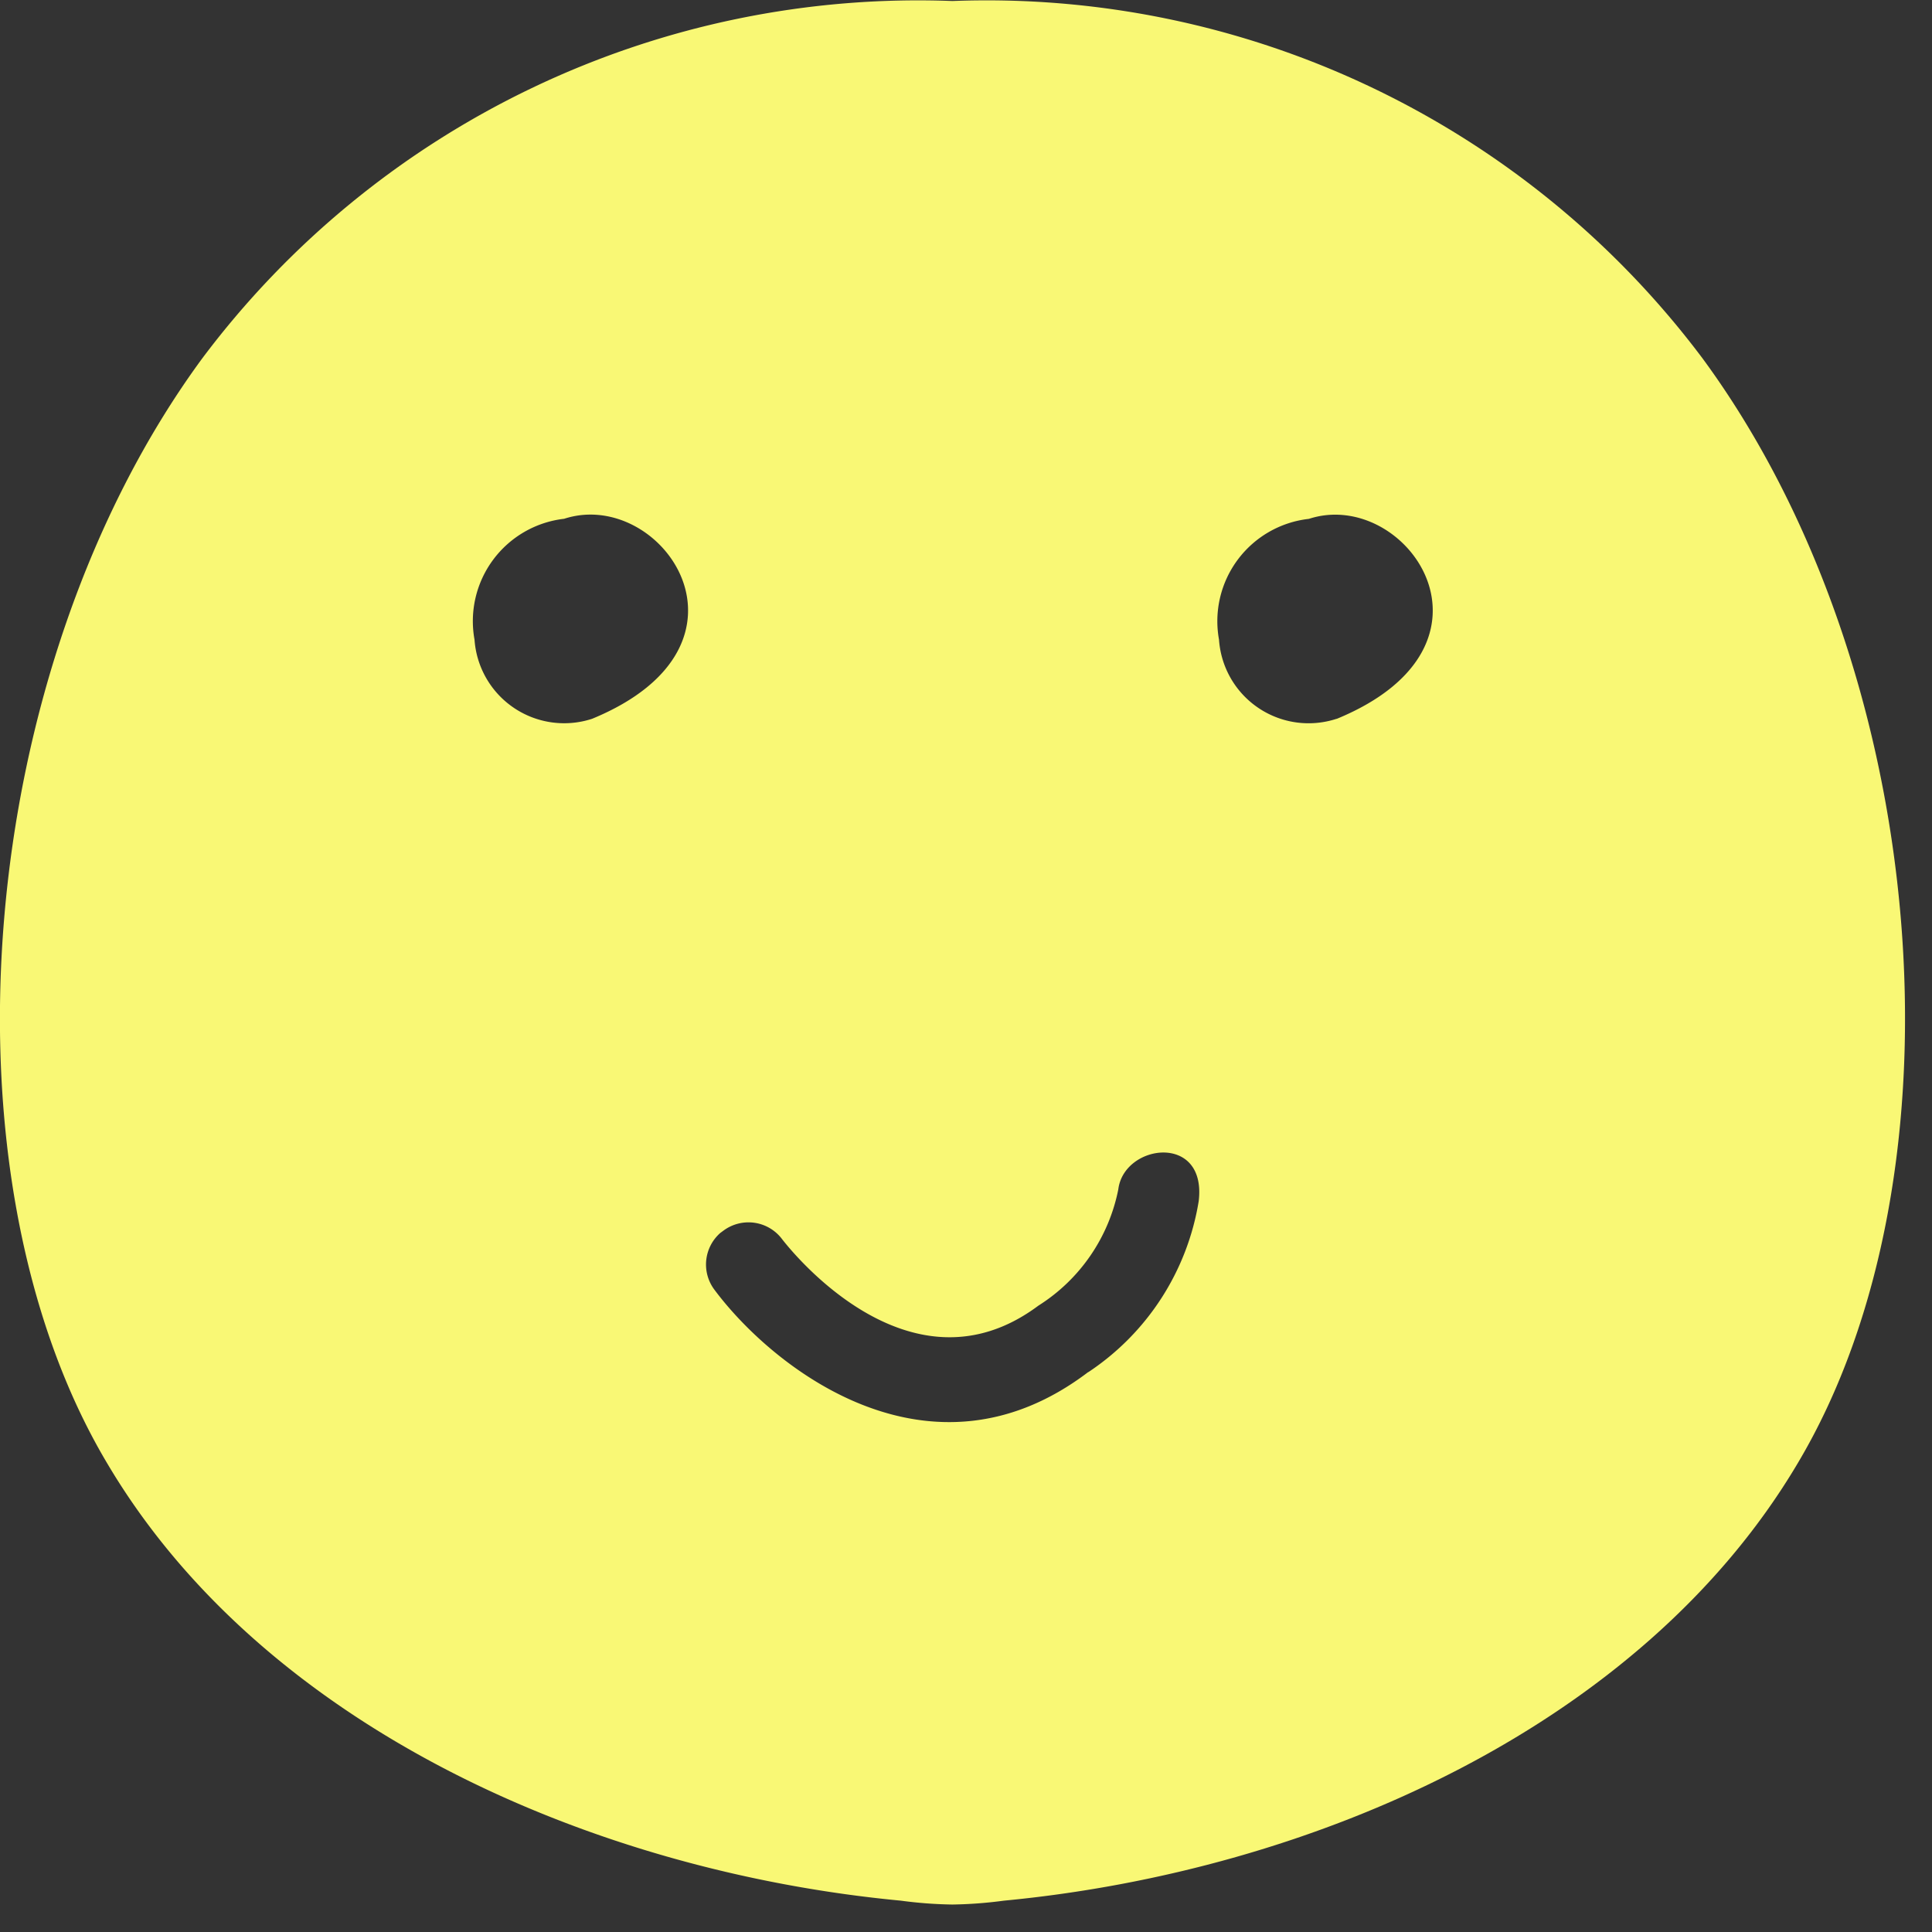 <svg id="carita_feliz" data-name="carita feliz" xmlns="http://www.w3.org/2000/svg" width="23" height="23" viewBox="0 0 23 23">
  <rect x="0" y="0" width="23" height="23" fill="#333333" stroke="none"/>
  <defs>
    <style>
      .cls-1 {
        fill-opacity: 0;
      }

      .cls-1, .cls-2 {
        fill-rule: evenodd;
      }

      .cls-2 {
        fill: #f9f875;
      }
    </style>
  </defs>
  <path id="Clip_2" data-name="Clip 2" class="cls-1" d="M0,0H22.677V22.677H0V0Z"/>
  <g id="Mask_by_Clip_2" data-name="Mask by Clip 2">
    <path id="Fill_1" data-name="Fill 1" class="cls-2" d="M20.268,4.266A10.652,10.652,0,0,0,11.338.012a10.653,10.653,0,0,0-8.93,4.254c-2.725,3.71-3.19,9.709-1.128,13.161,1.856,3.13,5.771,4.852,9.445,5.2a5.12,5.12,0,0,0,.613.046,5.12,5.12,0,0,0,.613-0.046c3.674-.35,7.589-2.072,9.446-5.2,2.063-3.452,1.6-9.451-1.129-13.161M7.049,8.557a1.07,1.07,0,0,1-1.4-.942A1.227,1.227,0,0,1,6.716,6.176c1.162-.379,2.472,1.5.333,2.381m5.906,7.777C11.079,17.76,9.207,16.3,8.5,15.347a0.5,0.5,0,0,1,.075-0.669l0.038-.028a0.5,0.5,0,0,1,.7.105c0.059,0.074,1.5,1.944,3.048.789a2.125,2.125,0,0,0,.952-1.384c0.066-.545,1.056-0.674.957,0.141a3.025,3.025,0,0,1-1.312,2.033m2.954-7.777a1.069,1.069,0,0,1-1.4-.942,1.226,1.226,0,0,1,1.07-1.438c1.161-.379,2.472,1.5.331,2.381"/>
  </g>
</svg>
